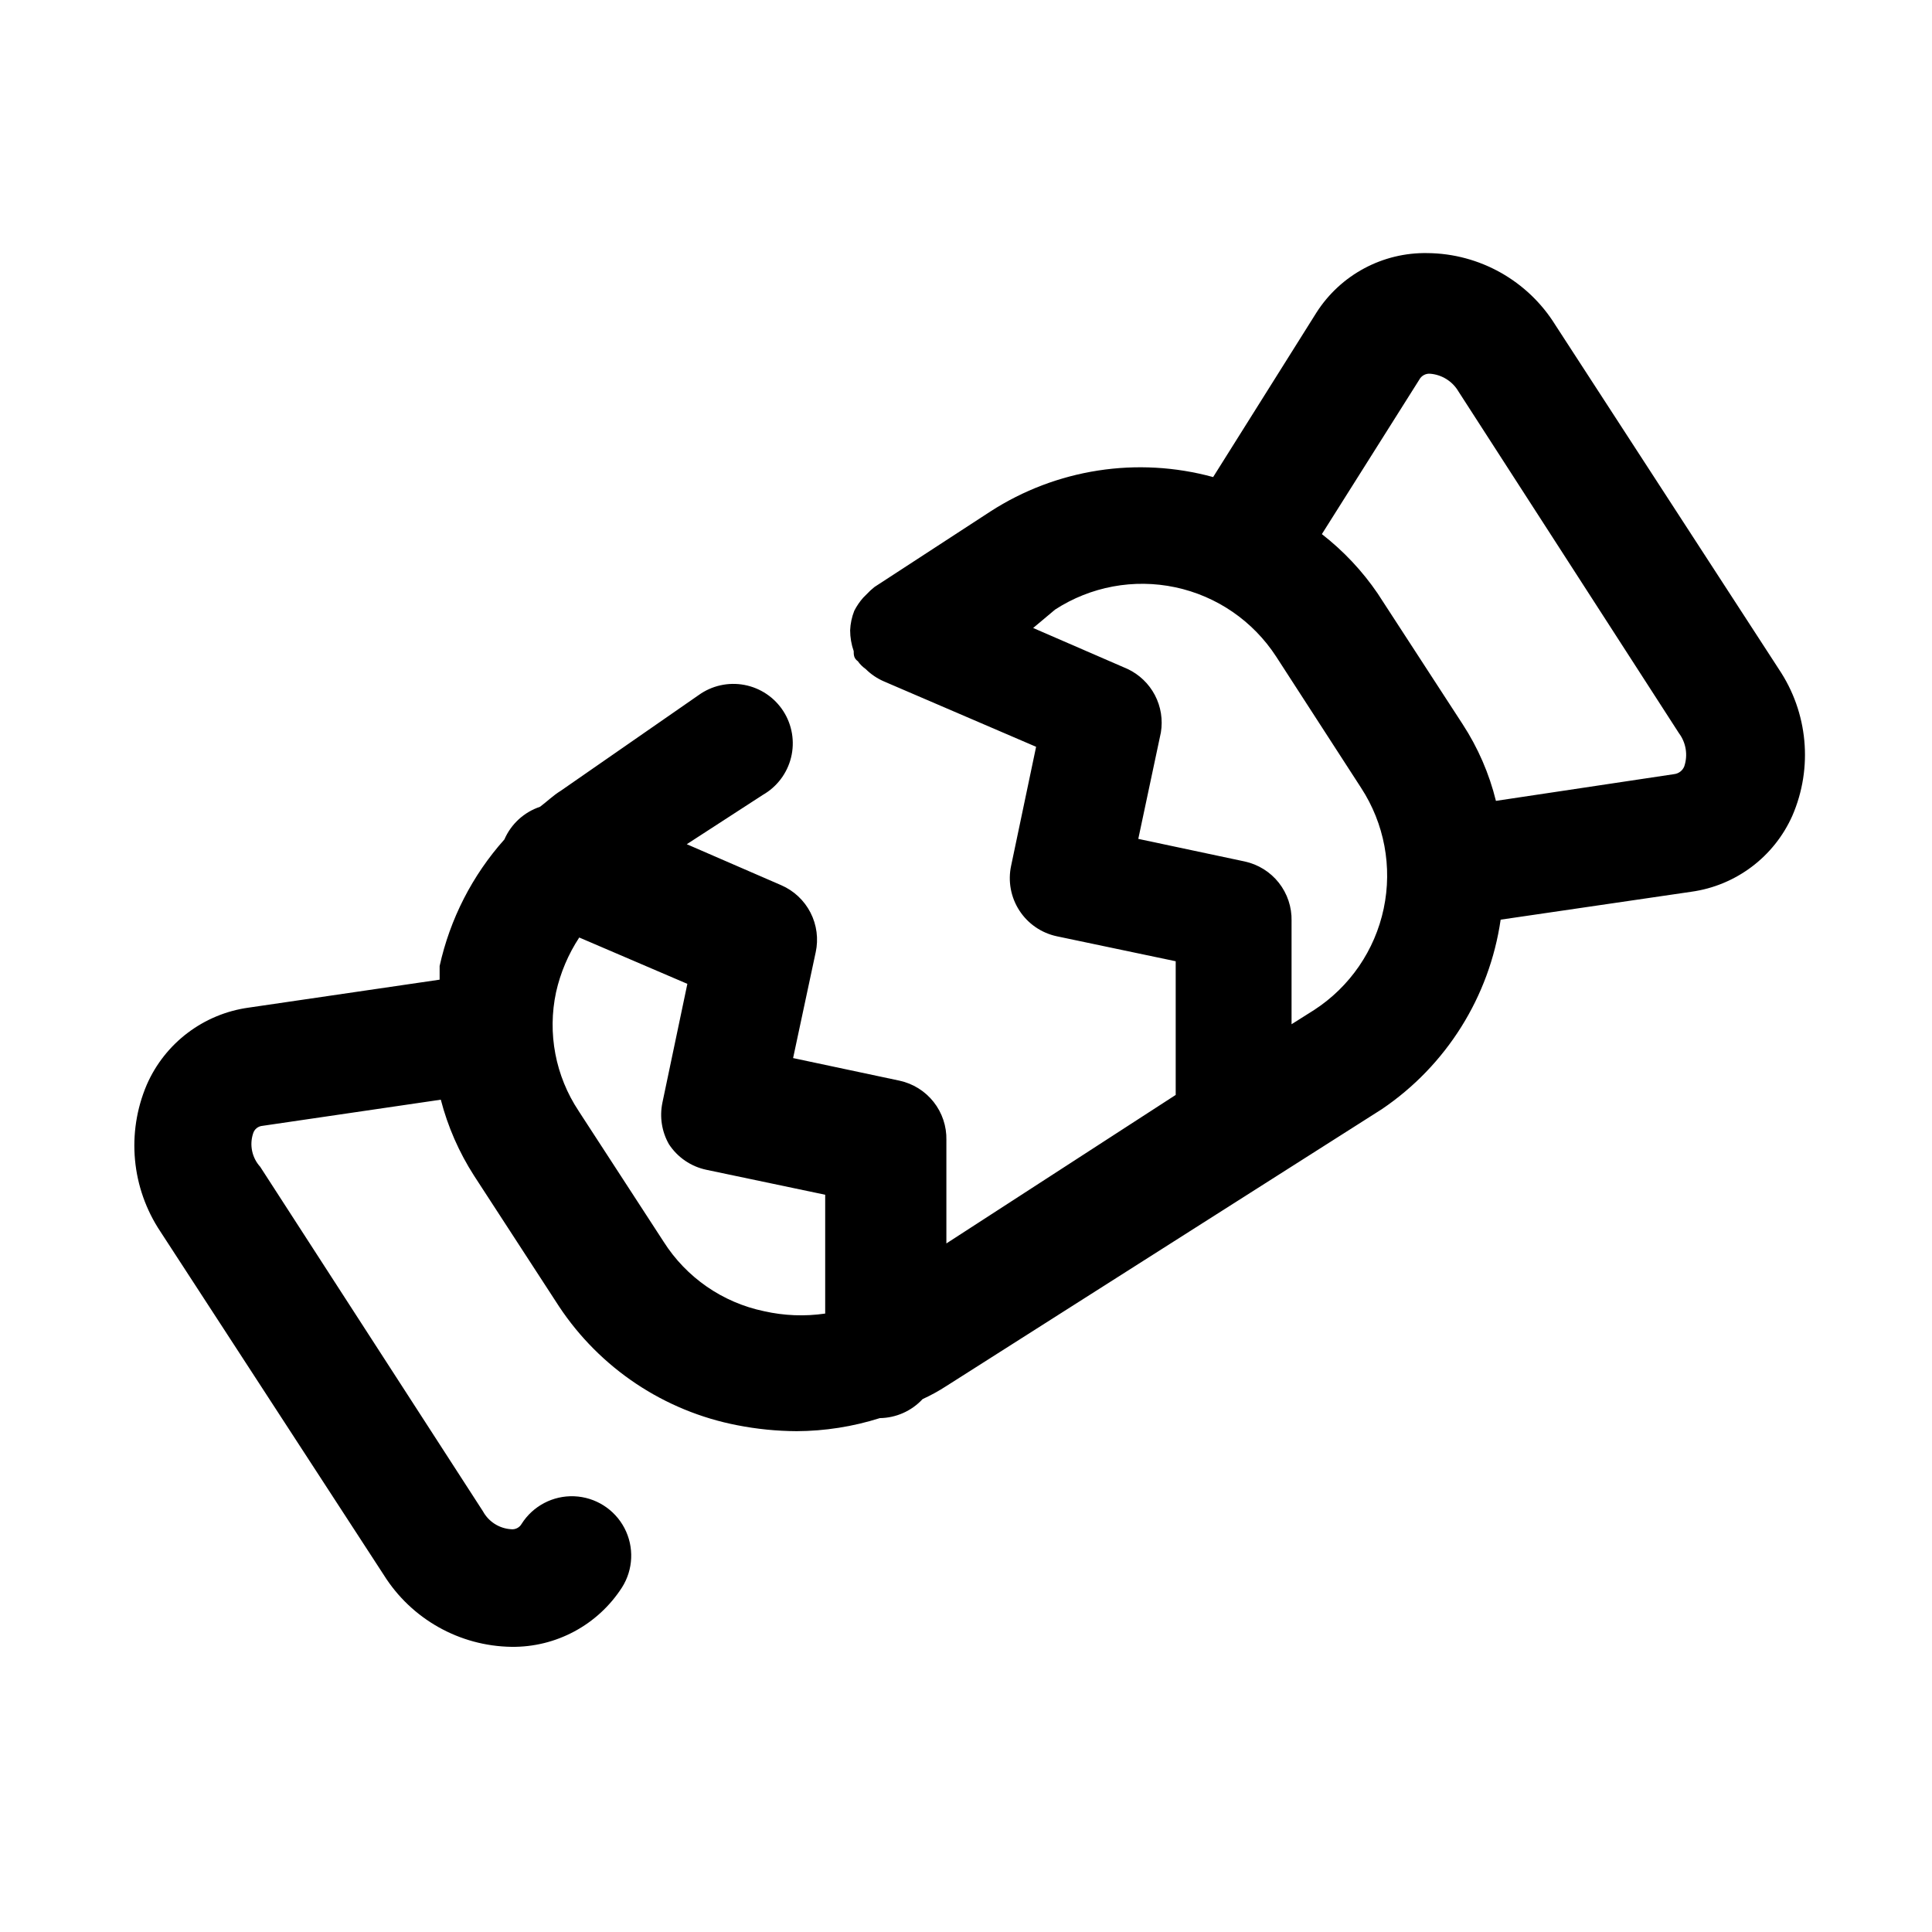 <?xml version="1.0" encoding="UTF-8"?>
<!-- Uploaded to: ICON Repo, www.iconrepo.com, Generator: ICON Repo Mixer Tools -->
<svg fill="#000000" width="800px" height="800px" version="1.1" viewBox="144 144 512 512" xmlns="http://www.w3.org/2000/svg">
 <path d="m615.38 321.28-59.199-91.156c-7.277-11.727-20.051-18.914-33.852-19.051-11.883-0.23-23.031 5.731-29.441 15.742l-27.395 43.613c-20.082-5.492-41.551-2.168-59.039 9.129l-30.699 19.996-1.102 0.945-1.891 1.891c-0.93 1.051-1.723 2.215-2.363 3.461-0.656 1.66-1.031 3.414-1.102 5.195 0.008 1.879 0.324 3.742 0.945 5.512 0 0.945 0 1.891 1.102 2.676 0.559 0.797 1.25 1.488 2.047 2.047 1.406 1.402 3.062 2.523 4.883 3.309l40.305 17.32-6.613 31.488v-0.004c-0.887 4.094-0.105 8.371 2.168 11.887 2.273 3.516 5.856 5.981 9.953 6.848l31.488 6.613v35.426l-60.773 39.359v-27.395h0.004c0.078-3.66-1.117-7.238-3.387-10.109-2.269-2.875-5.473-4.867-9.055-5.637l-28.184-5.984 5.984-28.023 0.004 0.004c0.773-3.566 0.285-7.289-1.379-10.531-1.668-3.246-4.406-5.812-7.754-7.262l-25.031-10.863 20.152-13.066h-0.004c3.754-2.141 6.461-5.731 7.492-9.926 1.027-4.195 0.289-8.629-2.047-12.266-2.336-3.633-6.062-6.148-10.309-6.953-4.246-0.805-8.633 0.168-12.141 2.695l-36.523 25.348c-2.047 1.258-3.621 2.832-5.512 4.25-4.234 1.418-7.668 4.562-9.445 8.66-8.5 9.523-14.41 21.07-17.16 33.535v3.621l-50.539 7.398c-11.98 1.629-22.246 9.387-27.082 20.469-5.422 12.742-4.062 27.363 3.621 38.887l59.199 91c7.32 11.684 20.066 18.855 33.848 19.051 11.824 0.145 22.887-5.805 29.285-15.746 3.012-4.75 3.254-10.75 0.645-15.73-2.613-4.984-7.684-8.195-13.305-8.426-5.621-0.227-10.938 2.559-13.945 7.312-0.57 1.004-1.691 1.566-2.836 1.418-3.109-0.211-5.902-1.992-7.398-4.727l-59.039-91.312c-2.168-2.387-2.891-5.754-1.891-8.816 0.328-1.145 1.332-1.961 2.519-2.047l47.23-6.926v-0.004c1.852 7.144 4.828 13.945 8.816 20.152l22.516 34.637c10.879 16.41 27.898 27.754 47.23 31.488 5.188 1.02 10.461 1.547 15.746 1.574 7.481-0.035 14.91-1.203 22.039-3.461 4.309-0.059 8.406-1.879 11.336-5.039 2.184-1 4.289-2.156 6.301-3.465l115.4-73.367c17.094-11.566 28.523-29.797 31.488-50.223l50.539-7.398c11.805-1.641 21.926-9.262 26.766-20.152 5.512-12.73 4.144-27.395-3.621-38.891zm-268.91 170.2c-10.992-2.293-20.59-8.938-26.609-18.422l-22.516-34.637h0.004c-6.156-9.262-8.316-20.613-5.984-31.488 1.156-5.16 3.238-10.066 6.141-14.484l28.652 12.281-6.613 31.488h0.004c-0.789 3.762-0.172 7.68 1.73 11.02 2.281 3.481 5.848 5.914 9.918 6.769l31.488 6.613v31.488c-5.398 0.793-10.895 0.578-16.215-0.629zm145.79-79.824-5.984 3.777v-27.395h0.004c0.078-3.66-1.117-7.234-3.387-10.109-2.269-2.871-5.473-4.863-9.051-5.633l-28.184-5.984 5.984-28.184v0.004c0.566-3.387 0.012-6.863-1.578-9.906-1.594-3.039-4.137-5.477-7.238-6.941l-25.031-10.863 5.82-4.879c9.418-6.113 20.879-8.238 31.859-5.906 10.984 2.332 20.59 8.93 26.711 18.344l22.512 34.793c6.172 9.453 8.328 20.977 5.996 32.023-2.332 11.047-8.965 20.711-18.434 26.859zm98.086-64.551c-0.453 1.121-1.477 1.906-2.676 2.047l-47.23 7.086h-0.004c-1.777-7.215-4.758-14.082-8.816-20.309l-22.516-34.637h0.004c-4.086-5.988-9.078-11.301-14.801-15.746l25.82-40.934c0.555-1.035 1.664-1.652 2.836-1.574 3.141 0.238 5.965 2.004 7.555 4.723l58.41 90.527c1.895 2.527 2.426 5.824 1.418 8.816z"/>
</svg>